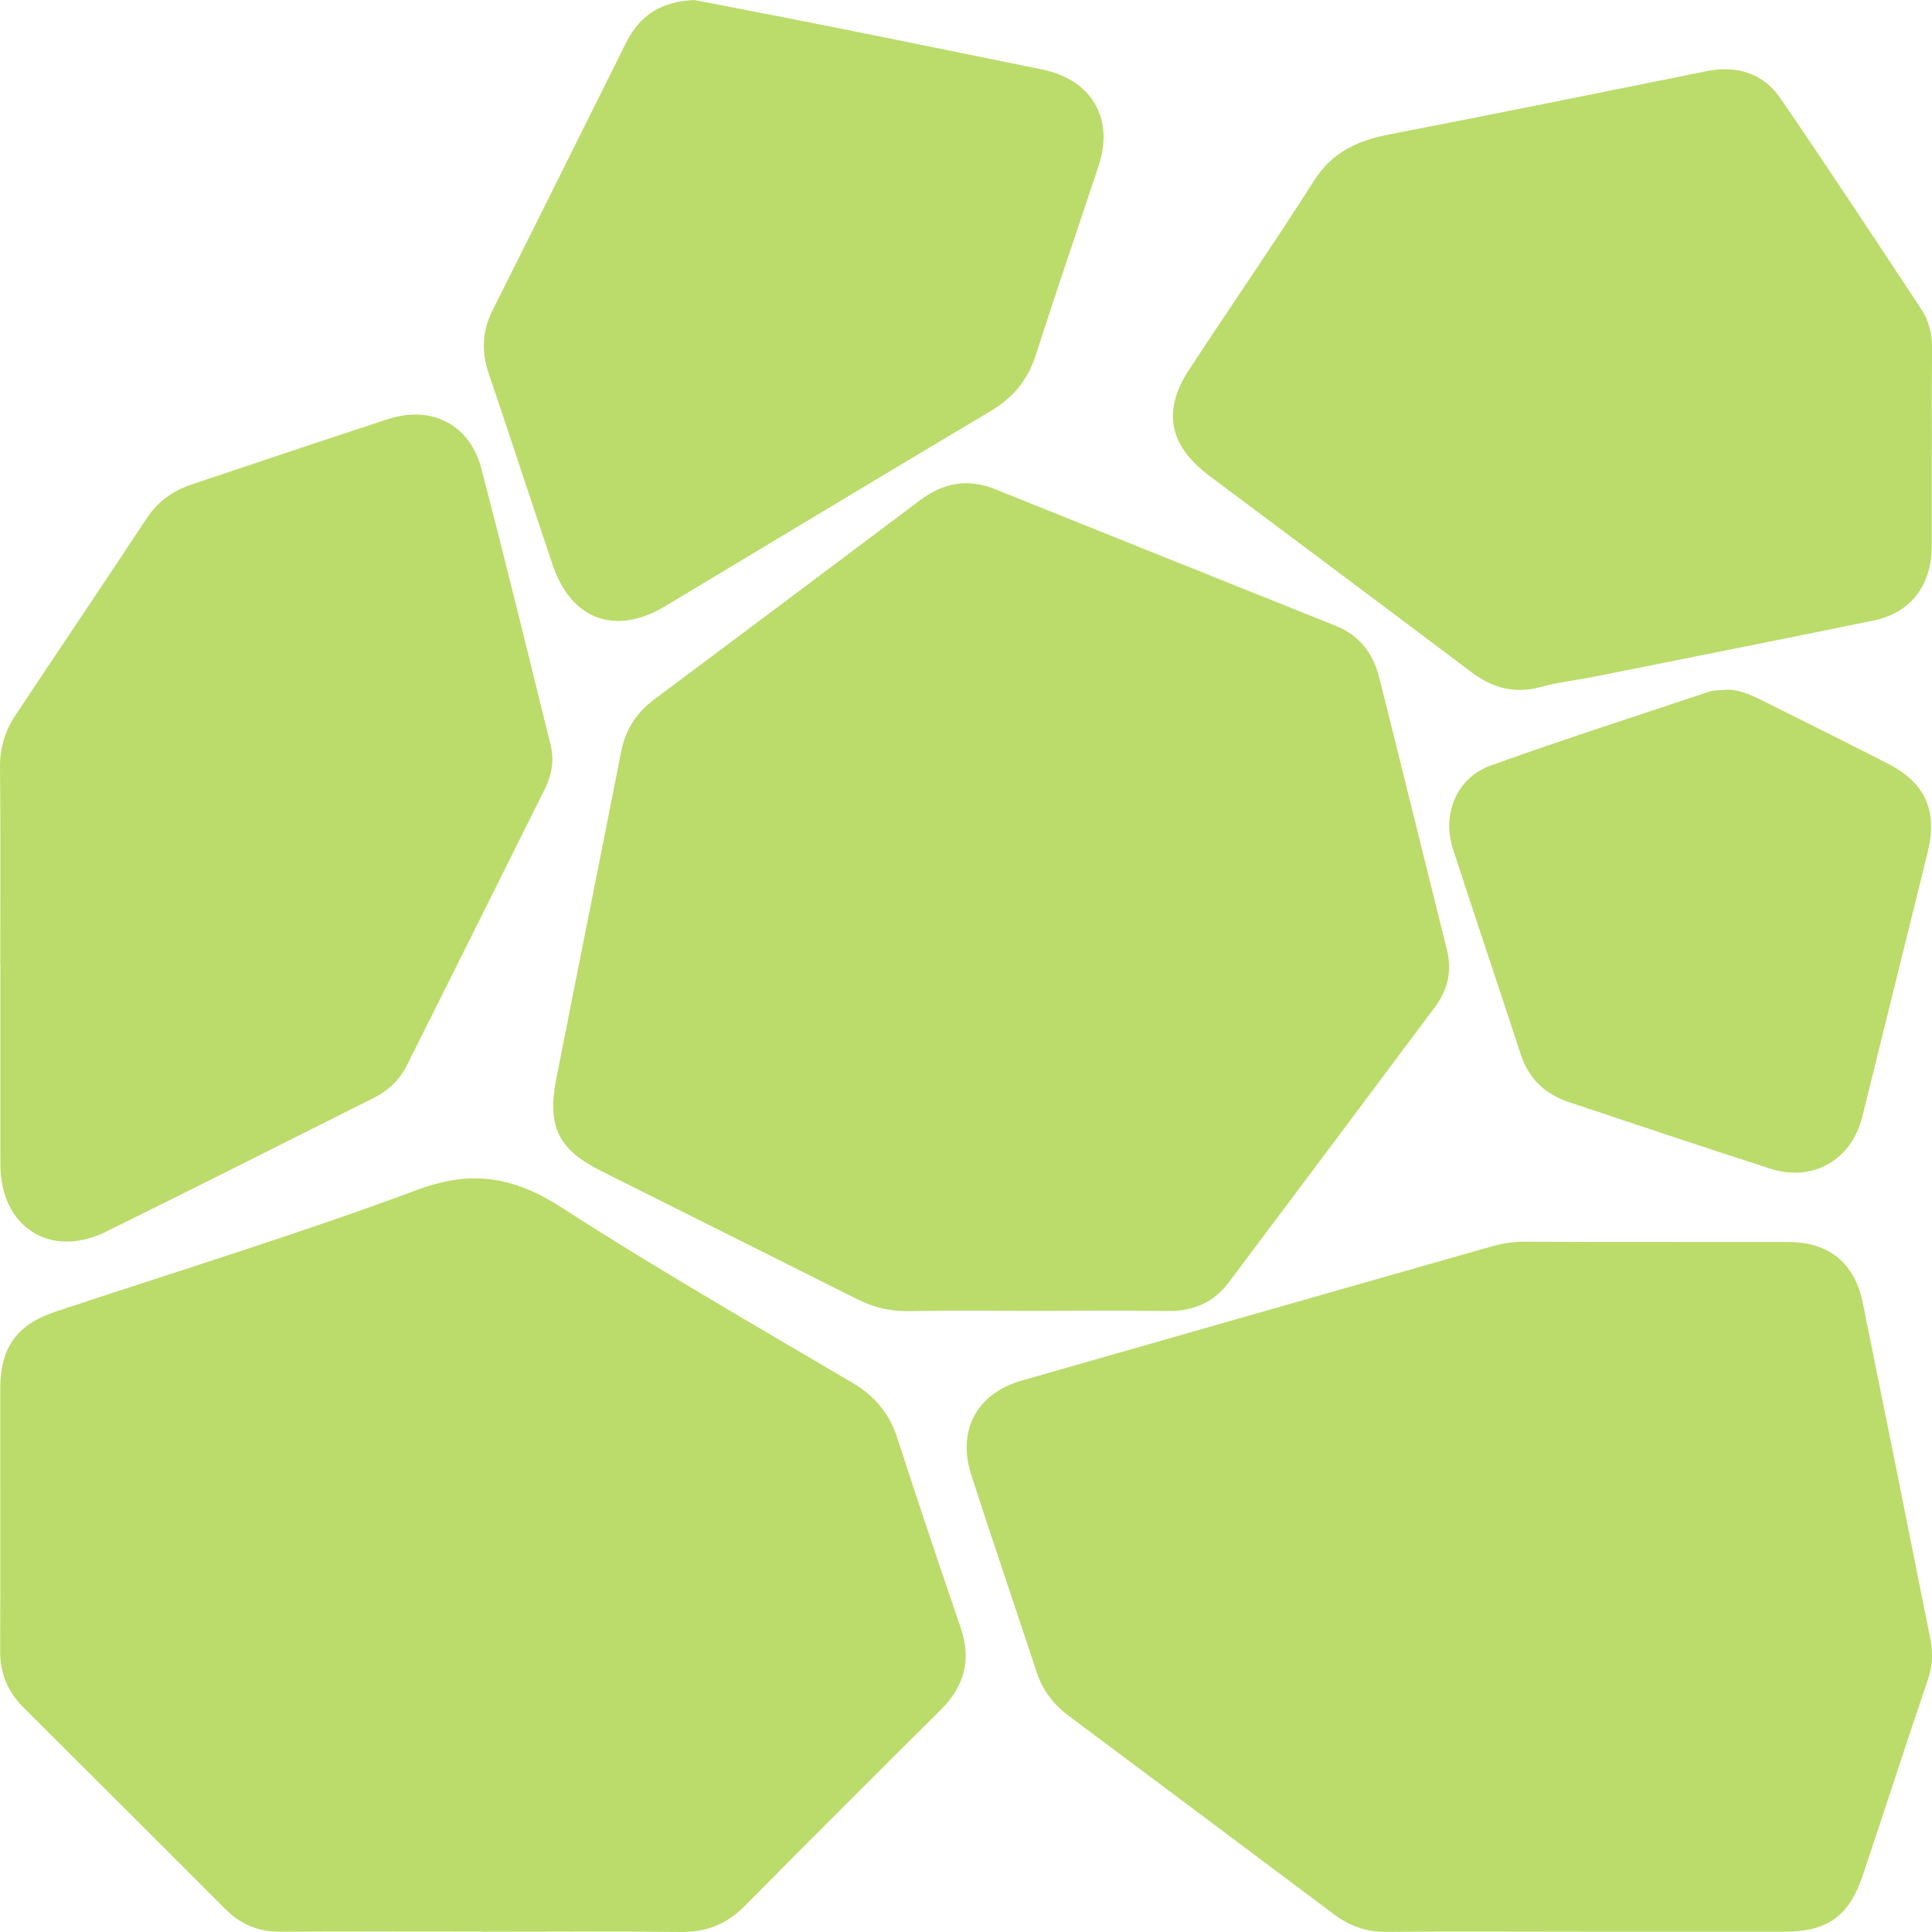 <?xml version="1.0" encoding="UTF-8"?> <svg xmlns="http://www.w3.org/2000/svg" width="14" height="14" viewBox="0 0 14 14" fill="none"><g clip-path="url(#clip0_788_59)"><path d="M3.497 13.997C3.008 13.997 2.518 13.995 2.029 13.998C1.874 13.999 1.746 13.946 1.637 13.838C1.148 13.348 0.658 12.86 0.168 12.371C0.055 12.258 0.001 12.127 0.001 11.966C0.004 11.331 0.001 10.696 0.002 10.061C0.002 9.764 0.123 9.597 0.404 9.504C1.28 9.213 2.163 8.942 3.027 8.621C3.422 8.474 3.727 8.529 4.071 8.751C4.76 9.196 5.473 9.604 6.18 10.022C6.342 10.118 6.446 10.245 6.503 10.422C6.651 10.881 6.805 11.337 6.961 11.793C7.041 12.026 6.99 12.218 6.818 12.389C6.341 12.863 5.867 13.337 5.394 13.814C5.265 13.944 5.118 14.002 4.933 14C4.455 13.994 3.976 13.998 3.497 13.998V13.997H3.497Z" fill="#BBDC6B"></path><path d="M7.489 9.499C7.187 9.499 6.885 9.495 6.583 9.501C6.448 9.503 6.328 9.473 6.209 9.413C5.592 9.103 4.974 8.796 4.357 8.486C4.045 8.329 3.963 8.164 4.031 7.817C4.186 7.027 4.346 6.238 4.501 5.447C4.532 5.286 4.613 5.163 4.745 5.065C5.387 4.586 6.028 4.105 6.668 3.624C6.835 3.499 7.012 3.465 7.209 3.544C8.031 3.875 8.854 4.204 9.677 4.534C9.851 4.603 9.951 4.735 9.995 4.911C10.16 5.568 10.321 6.226 10.485 6.883C10.523 7.035 10.491 7.173 10.4 7.295C9.902 7.962 9.403 8.628 8.904 9.293C8.793 9.441 8.643 9.503 8.457 9.5C8.134 9.495 7.812 9.499 7.489 9.499V9.499Z" fill="#BBDC6B"></path><path d="M11.495 13.998C11.011 13.998 10.527 13.995 10.043 13.999C9.9 14 9.779 13.956 9.668 13.873C9.026 13.392 8.385 12.912 7.743 12.433C7.631 12.349 7.553 12.244 7.51 12.111C7.354 11.638 7.193 11.167 7.04 10.694C6.933 10.367 7.076 10.098 7.404 10.004C8.534 9.68 9.665 9.358 10.795 9.036C10.874 9.013 10.955 8.998 11.04 8.998C11.68 9.001 12.32 8.999 12.961 9C13.253 9.001 13.439 9.152 13.498 9.439C13.663 10.253 13.827 11.066 13.989 11.881C14.008 11.978 14.004 12.075 13.97 12.172C13.81 12.643 13.657 13.116 13.499 13.588C13.4 13.885 13.244 13.997 12.933 13.998C12.454 13.998 11.975 13.998 11.496 13.998H11.495Z" fill="#BBDC6B"></path><path d="M13.998 3.258C13.998 3.493 13.998 3.727 13.998 3.961C13.997 4.243 13.845 4.442 13.575 4.497C12.9 4.635 12.226 4.769 11.551 4.904C11.425 4.929 11.294 4.943 11.17 4.977C10.978 5.031 10.815 4.986 10.66 4.869C10.028 4.393 9.395 3.92 8.762 3.447C8.471 3.228 8.42 2.978 8.617 2.678C8.916 2.222 9.227 1.773 9.52 1.312C9.652 1.103 9.837 1.018 10.067 0.974C10.834 0.826 11.6 0.67 12.365 0.516C12.585 0.472 12.776 0.529 12.902 0.713C13.249 1.219 13.586 1.731 13.924 2.243C13.982 2.331 14.003 2.432 14.001 2.541C13.996 2.78 13.999 3.019 13.999 3.259H13.999L13.998 3.258Z" fill="#BBDC6B"></path><path d="M0.002 6.987C0.002 6.513 0.005 6.039 5.49071e-05 5.566C-0.002 5.423 0.035 5.299 0.111 5.184C0.428 4.707 0.748 4.233 1.063 3.756C1.145 3.631 1.256 3.555 1.393 3.509C1.864 3.351 2.336 3.193 2.808 3.038C3.124 2.934 3.404 3.073 3.488 3.395C3.662 4.061 3.825 4.73 3.99 5.398C4.018 5.508 3.999 5.614 3.949 5.716C3.615 6.385 3.282 7.055 2.947 7.723C2.894 7.828 2.811 7.905 2.704 7.958C2.059 8.281 1.415 8.607 0.767 8.926C0.364 9.124 0.003 8.891 0.003 8.439C0.002 7.955 0.003 7.471 0.003 6.987L0.002 6.987Z" fill="#BBDC6B"></path><path d="M5.031 0C5.345 0.061 5.68 0.125 6.015 0.192C6.527 0.294 7.038 0.399 7.55 0.503C7.908 0.576 8.075 0.855 7.962 1.198C7.811 1.655 7.654 2.111 7.507 2.569C7.449 2.753 7.341 2.883 7.175 2.981C6.388 3.449 5.605 3.922 4.82 4.393C4.462 4.608 4.141 4.493 4.006 4.097C3.85 3.636 3.7 3.173 3.543 2.712C3.487 2.55 3.493 2.401 3.57 2.247C3.895 1.601 4.215 0.954 4.538 0.307C4.635 0.113 4.79 0.01 5.031 0L5.031 0Z" fill="#BBDC6B"></path><path d="M12.497 4.999C12.595 4.992 12.68 5.032 12.764 5.073C13.07 5.225 13.376 5.378 13.681 5.534C13.954 5.674 14.043 5.878 13.968 6.179C13.81 6.816 13.654 7.454 13.495 8.092C13.416 8.408 13.136 8.568 12.826 8.468C12.339 8.311 11.854 8.148 11.368 7.986C11.196 7.928 11.076 7.816 11.019 7.638C10.857 7.142 10.689 6.647 10.528 6.15C10.447 5.901 10.557 5.635 10.8 5.548C11.326 5.359 11.858 5.188 12.389 5.011C12.422 5 12.46 5.003 12.497 4.999V4.999Z" fill="#BBDC6B"></path></g><defs><clipPath id="clip0_788_59"><rect width="14" height="14" fill="white"></rect></clipPath></defs></svg> 